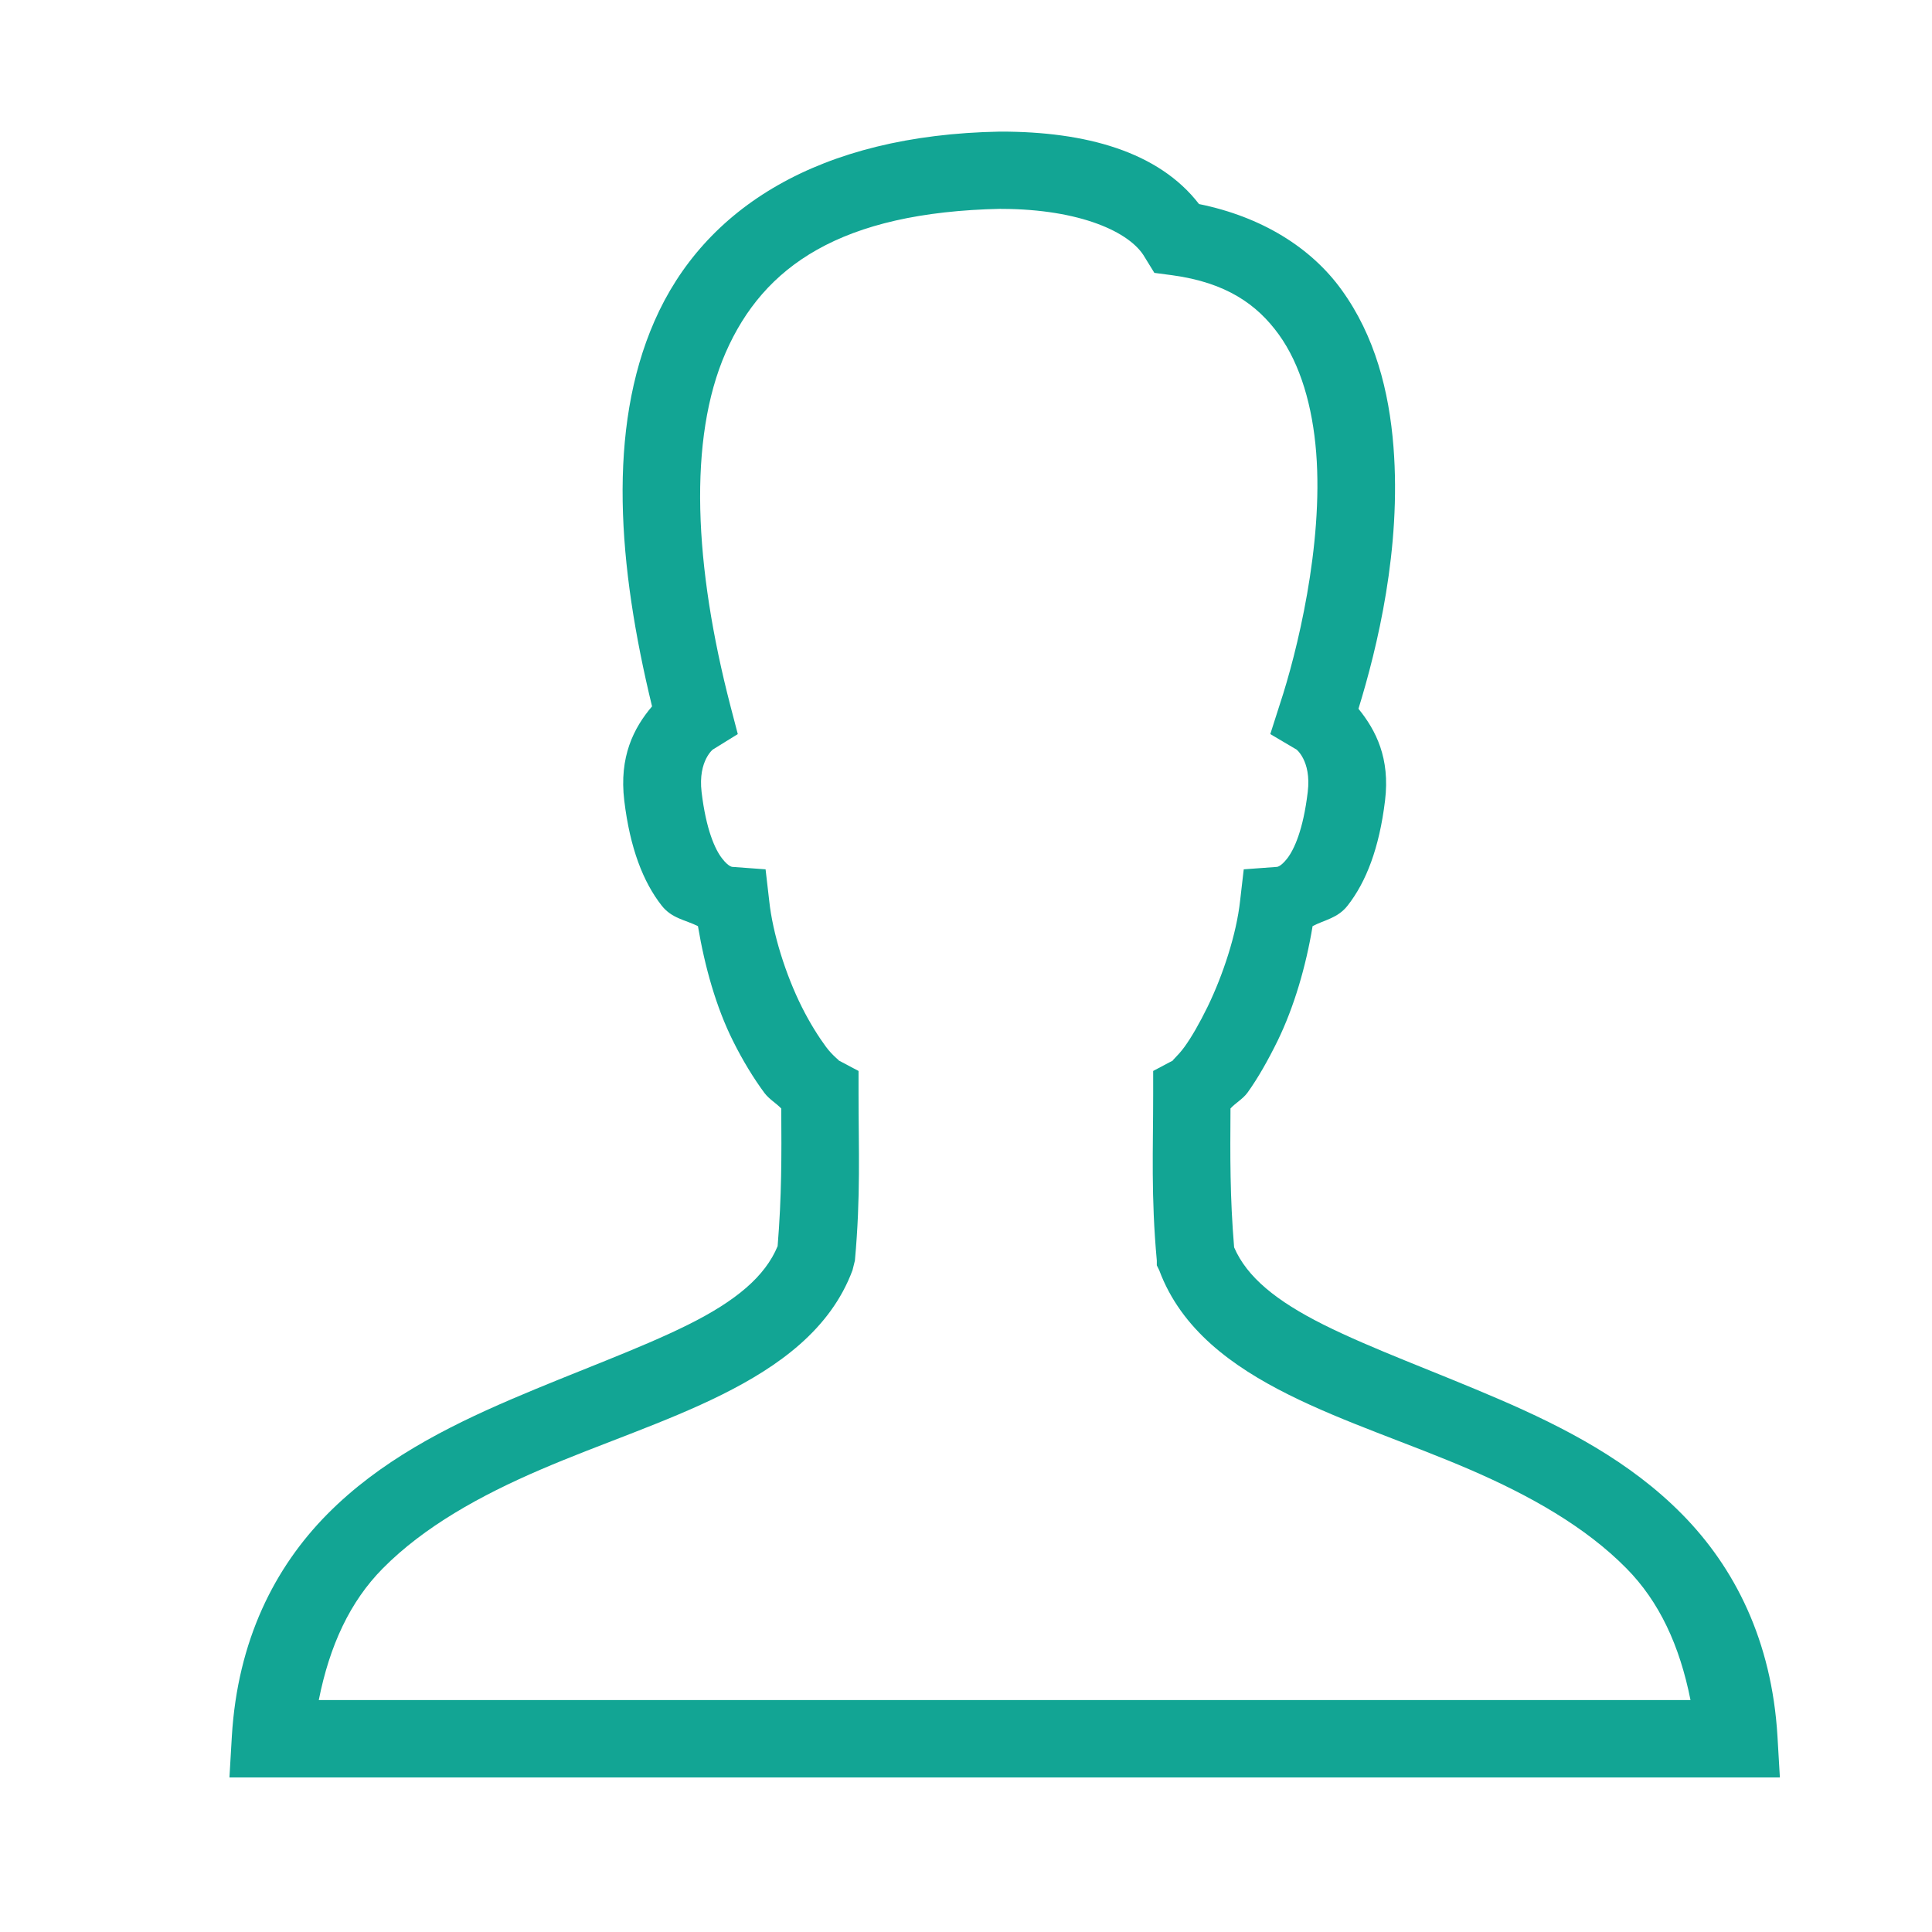<svg xmlns="http://www.w3.org/2000/svg" xmlns:xlink="http://www.w3.org/1999/xlink" viewBox="0,0,256,256" width="50px" height="50px" fill-rule="nonzero"><g fill="#12a594" fill-rule="nonzero" stroke="none" stroke-width="1" stroke-linecap="butt" stroke-linejoin="miter" stroke-miterlimit="10" stroke-dasharray="" stroke-dashoffset="0" font-family="none" font-weight="none" font-size="none" text-anchor="none" style="mix-blend-mode: normal"><g transform="scale(5.12,5.12)"><path d="M25.875,3.406c-4.672,0.086 -7.656,1.973 -8.938,4.906c-1.223,2.793 -0.949,6.32 -0.062,9.969c-0.477,0.559 -0.855,1.309 -0.719,2.438c0.148,1.23 0.488,2.105 0.969,2.719c0.266,0.336 0.613,0.367 0.938,0.531c0.176,1.047 0.469,2.094 0.906,2.969c0.25,0.504 0.535,0.969 0.812,1.344c0.125,0.168 0.305,0.266 0.438,0.406c0.008,1.234 0.012,2.262 -0.094,3.562c-0.324,0.785 -1.082,1.418 -2.312,2.031c-1.27,0.633 -2.922,1.219 -4.594,1.938c-1.672,0.719 -3.391,1.594 -4.75,2.969c-1.359,1.375 -2.32,3.262 -2.469,5.75l-0.062,1.062h40.125l-0.062,-1.062c-0.148,-2.488 -1.113,-4.375 -2.469,-5.75c-1.355,-1.375 -3.055,-2.25 -4.719,-2.969c-1.664,-0.719 -3.297,-1.305 -4.562,-1.938c-1.215,-0.609 -1.98,-1.227 -2.312,-2c-0.109,-1.316 -0.102,-2.348 -0.094,-3.594c0.133,-0.145 0.312,-0.238 0.438,-0.406c0.273,-0.379 0.535,-0.844 0.781,-1.344c0.426,-0.875 0.734,-1.926 0.906,-2.969c0.312,-0.164 0.648,-0.203 0.906,-0.531c0.48,-0.613 0.82,-1.488 0.969,-2.719c0.133,-1.094 -0.234,-1.816 -0.688,-2.375c0.488,-1.586 1.113,-4.148 0.906,-6.781c-0.113,-1.438 -0.48,-2.871 -1.344,-4.062c-0.789,-1.094 -2.07,-1.891 -3.688,-2.219c-1.051,-1.363 -2.941,-1.875 -5.125,-1.875zM25.906,5.406c0.012,0 0.02,0 0.031,0c2.012,0.008 3.316,0.598 3.688,1.25l0.25,0.406l0.469,0.062c1.391,0.191 2.188,0.754 2.75,1.531c0.562,0.777 0.875,1.863 0.969,3.062c0.188,2.398 -0.504,5.191 -0.938,6.5l-0.25,0.781l0.688,0.406c-0.043,-0.027 0.383,0.262 0.281,1.094c-0.117,0.98 -0.352,1.488 -0.531,1.719c-0.18,0.23 -0.273,0.219 -0.281,0.219l-0.844,0.062l-0.094,0.812c-0.094,0.863 -0.441,1.922 -0.844,2.75c-0.203,0.414 -0.41,0.777 -0.594,1.031c-0.184,0.254 -0.375,0.395 -0.281,0.344l-0.531,0.281v0.594c0,1.449 -0.059,2.637 0.094,4.312v0.125l0.062,0.125c0.57,1.535 1.891,2.492 3.344,3.219c1.453,0.727 3.121,1.262 4.688,1.938c1.566,0.676 3,1.484 4.062,2.562c0.844,0.855 1.375,1.988 1.656,3.406h-35.5c0.281,-1.414 0.809,-2.551 1.656,-3.406c1.066,-1.078 2.52,-1.887 4.094,-2.562c1.574,-0.676 3.23,-1.211 4.688,-1.938c1.457,-0.727 2.805,-1.684 3.375,-3.219l0.062,-0.25c0.152,-1.676 0.094,-2.863 0.094,-4.312v-0.594l-0.531,-0.281c0.09,0.047 -0.125,-0.09 -0.312,-0.344c-0.188,-0.254 -0.418,-0.617 -0.625,-1.031c-0.414,-0.828 -0.754,-1.895 -0.844,-2.75l-0.094,-0.812l-0.844,-0.062c-0.008,0 -0.102,0.012 -0.281,-0.219c-0.18,-0.23 -0.414,-0.738 -0.531,-1.719c-0.098,-0.832 0.324,-1.121 0.281,-1.094l0.656,-0.406l-0.188,-0.719c-0.941,-3.625 -1.105,-6.918 -0.125,-9.156c0.977,-2.23 2.969,-3.633 7.125,-3.719z"></path></g></g></svg>